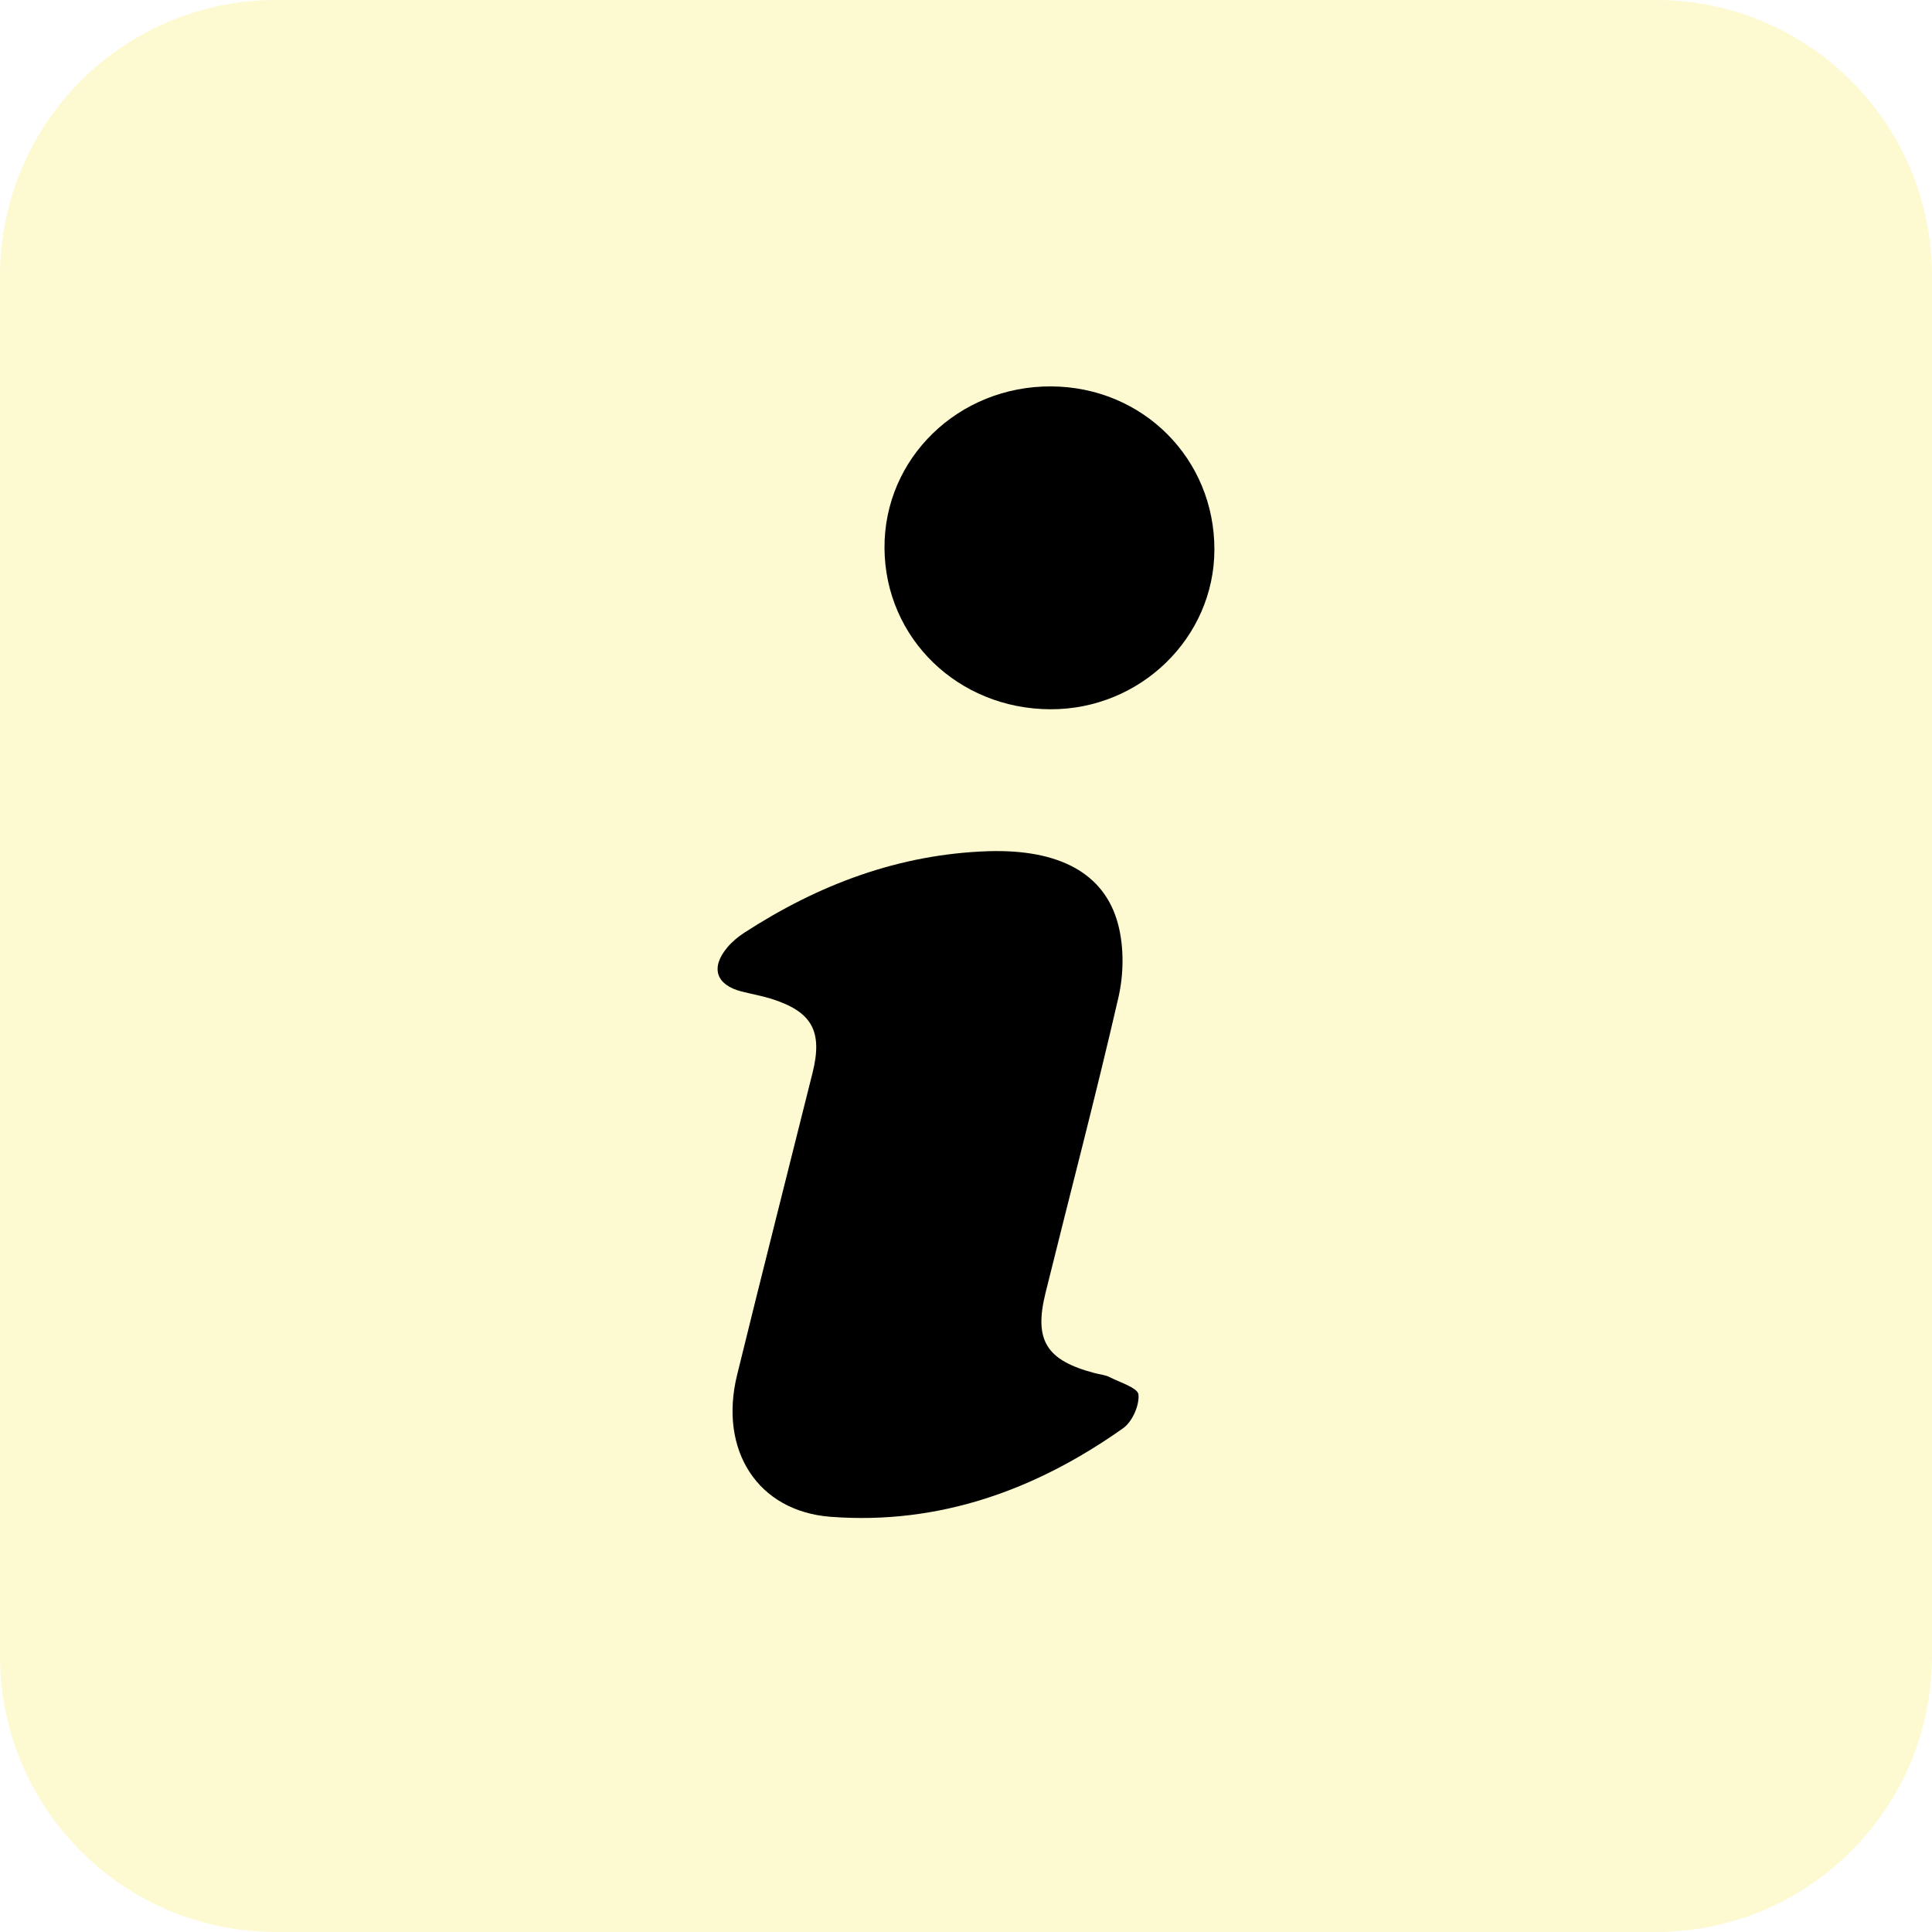 <?xml version="1.0" encoding="UTF-8"?> <svg xmlns="http://www.w3.org/2000/svg" width="70" height="70" viewBox="0 0 70 70" fill="none"> <path opacity="0.2" fill-rule="evenodd" clip-rule="evenodd" d="M10 0C4.477 0 0 4.477 0 10V60C0 65.523 4.477 70 10 70H60C65.523 70 70 65.523 70 60V10C70 4.477 65.523 0 60 0H10Z" fill="#F8E71C"></path> <path d="M29.442 38.863C29.816 37.36 29.418 36.649 27.941 36.187C27.591 36.078 27.226 36.015 26.87 35.924C25.945 35.688 25.735 35.065 26.349 34.331C26.521 34.124 26.739 33.942 26.966 33.795C29.655 32.051 32.567 30.945 35.824 30.84C38.361 30.768 40.022 31.628 40.511 33.49C40.73 34.325 40.716 35.3 40.521 36.147C39.698 39.727 38.761 43.282 37.88 46.849C37.455 48.57 37.912 49.291 39.67 49.752C39.847 49.798 40.041 49.814 40.201 49.895C40.58 50.088 41.227 50.286 41.249 50.527C41.284 50.924 41.026 51.511 40.691 51.748C37.537 53.982 34.029 55.254 30.098 54.957C27.443 54.756 26.041 52.537 26.705 49.823C27.601 46.165 28.531 42.516 29.442 38.863ZM44 19.913C44.005 16.62 41.41 14.022 38.096 14C34.726 13.978 32.019 16.607 32.047 19.874C32.076 23.13 34.715 25.687 38.059 25.698C41.319 25.709 43.995 23.103 44 19.913Z" fill="black"></path> </svg> 
